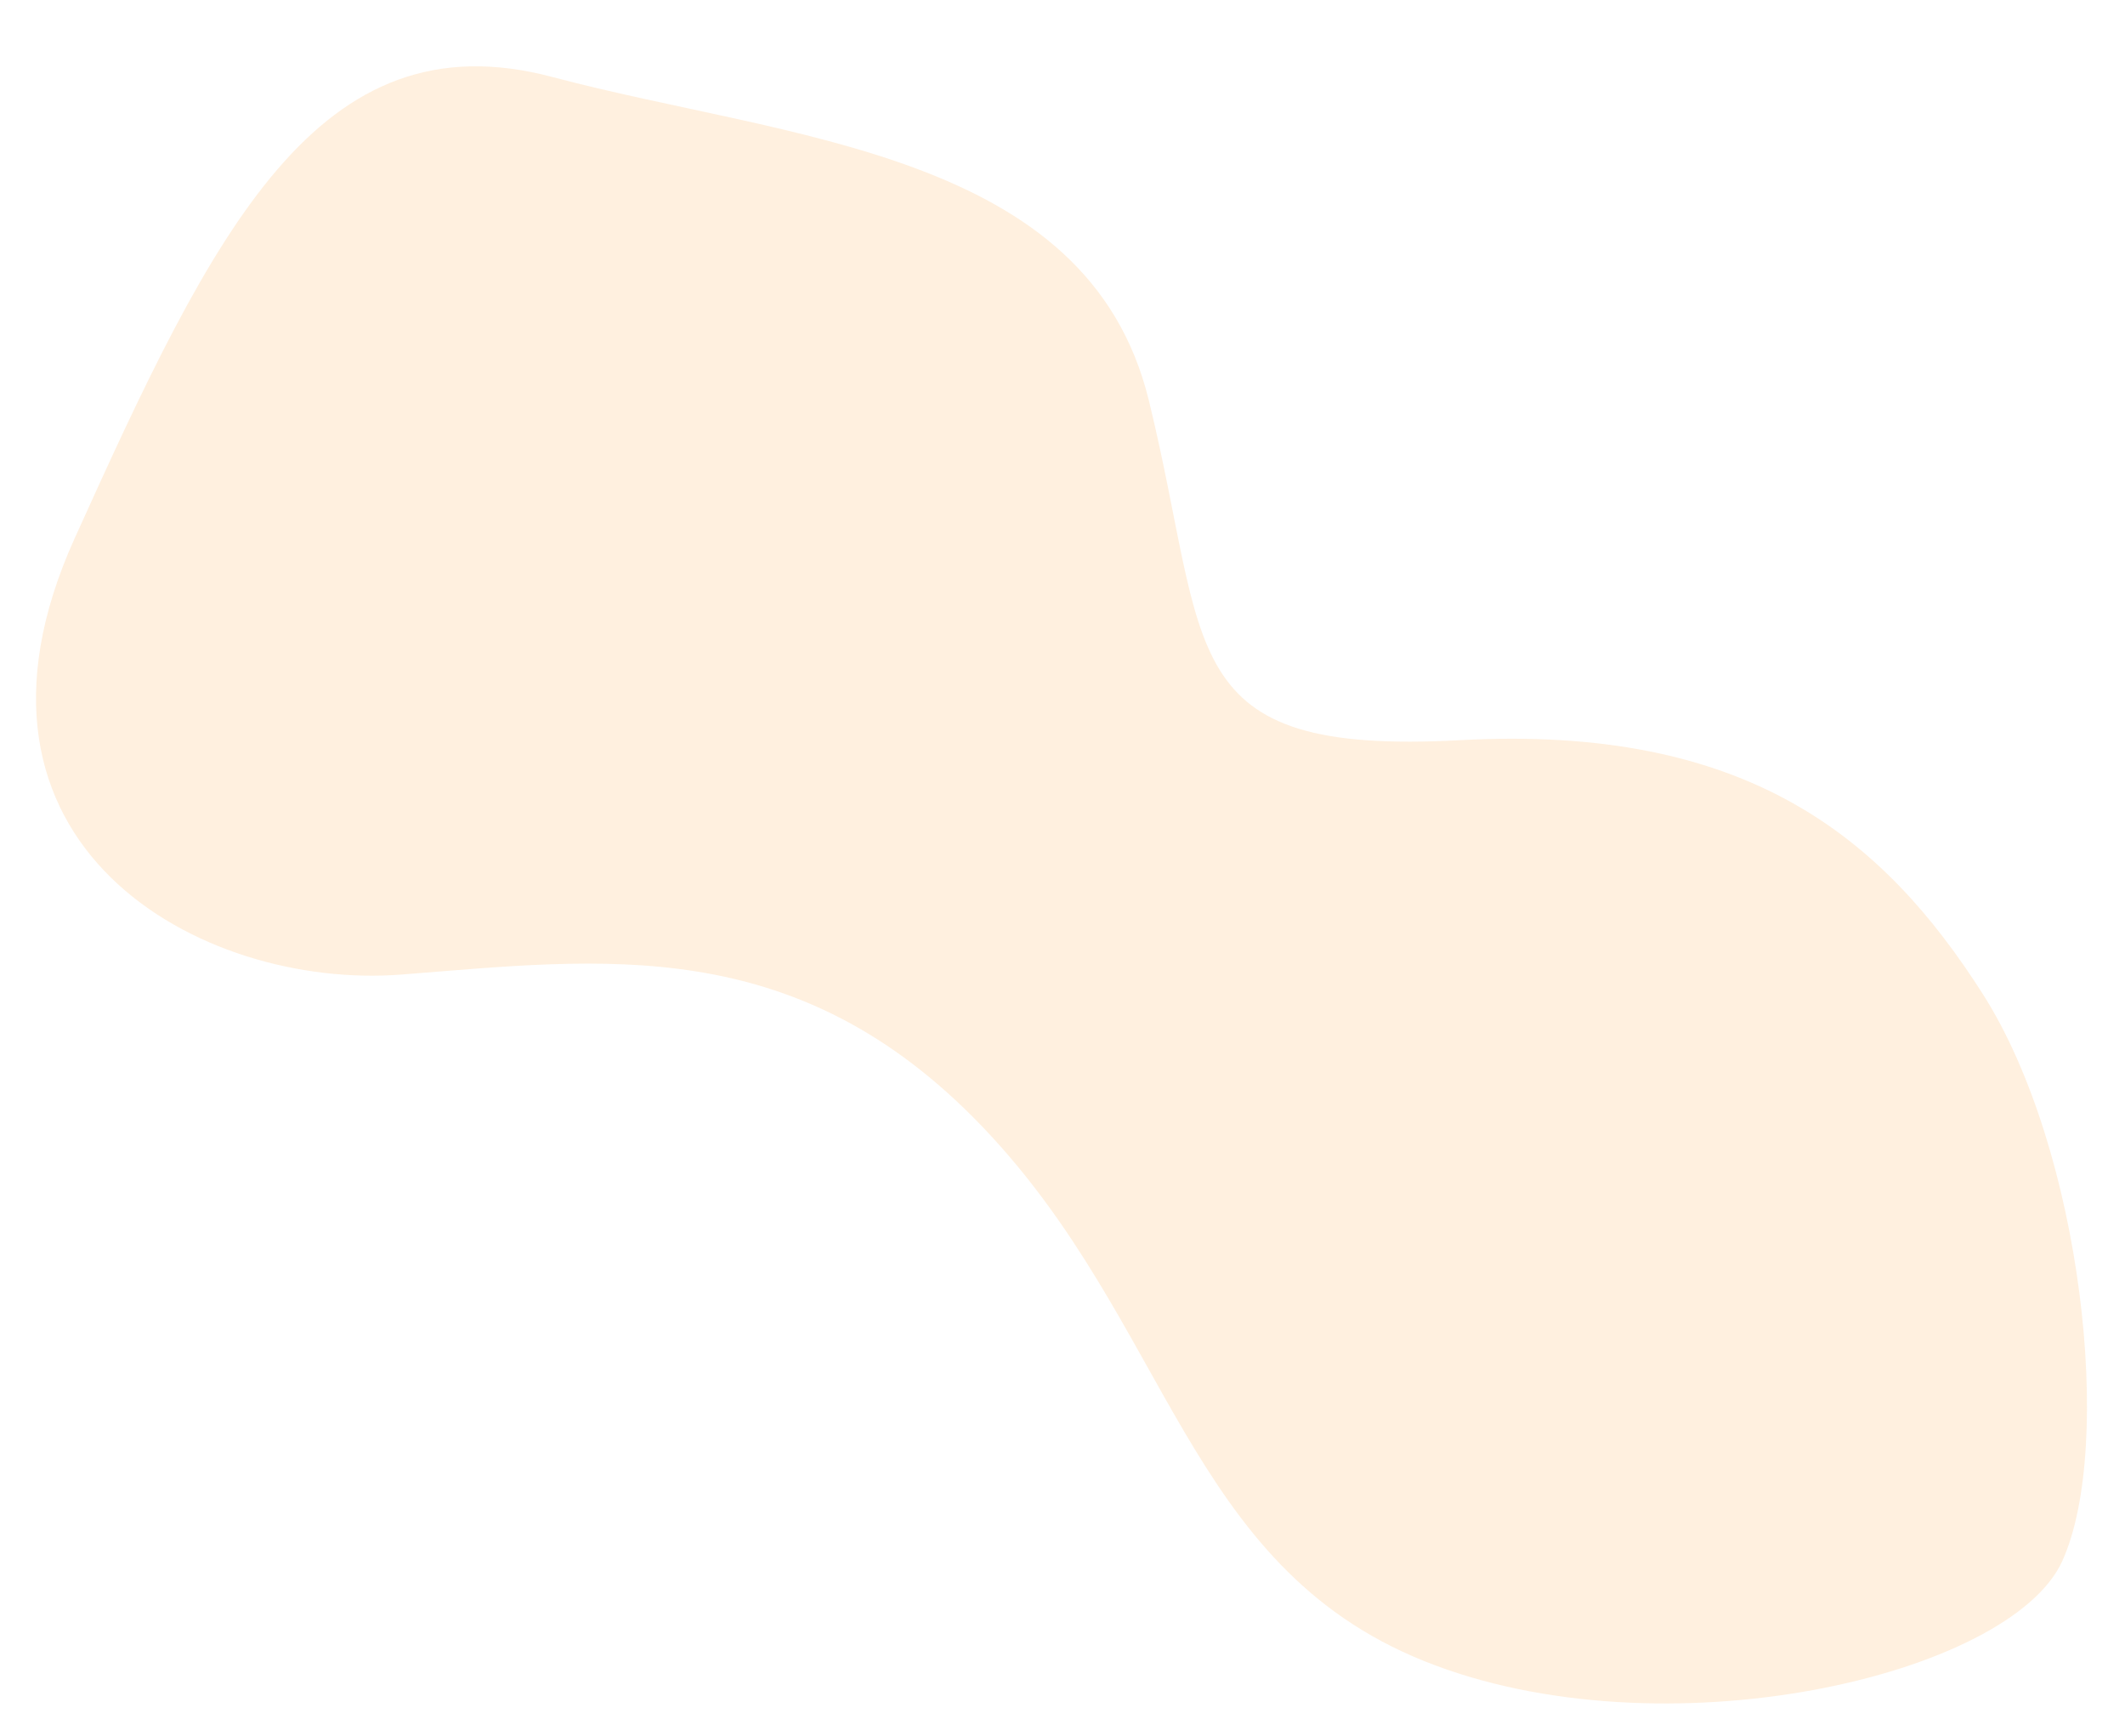 <?xml version="1.0" encoding="UTF-8"?>
<svg id="uuid-a7b2f23d-694b-48fa-9b43-e7bda669633d" data-name="Layer 1" xmlns="http://www.w3.org/2000/svg" viewBox="0 0 1587 1296">
  <defs>
    <style>
      .uuid-a2eda179-fadc-40a5-abf9-894c47be4821 {
        fill: #ffd9ac;
        opacity: .38;
      }
    </style>
  </defs>
  <path id="uuid-898d0481-e7a4-4e51-a840-e8d1ecfcb65b" data-name="Blob4" class="uuid-a2eda179-fadc-40a5-abf9-894c47be4821" d="M1090.62,552.67c214.87-11.67,316.1,73.31,390.22,189.62,74.12,116.31,98.28,337.39,59.35,423.28-38.93,85.9-298.91,146.33-476.85,74.64-177.94-71.69-189.57-252.16-329.25-398.46-139.68-146.3-284.46-125.69-434.36-114.05-149.9,11.64-347.51-96.62-244.1-325.46C159.03,173.4,237.14,10.85,412.71,57.54c175.57,46.68,399.62,54.85,445.26,241.39,45.64,186.54,17.78,265.41,232.64,253.74Z"/>
</svg>